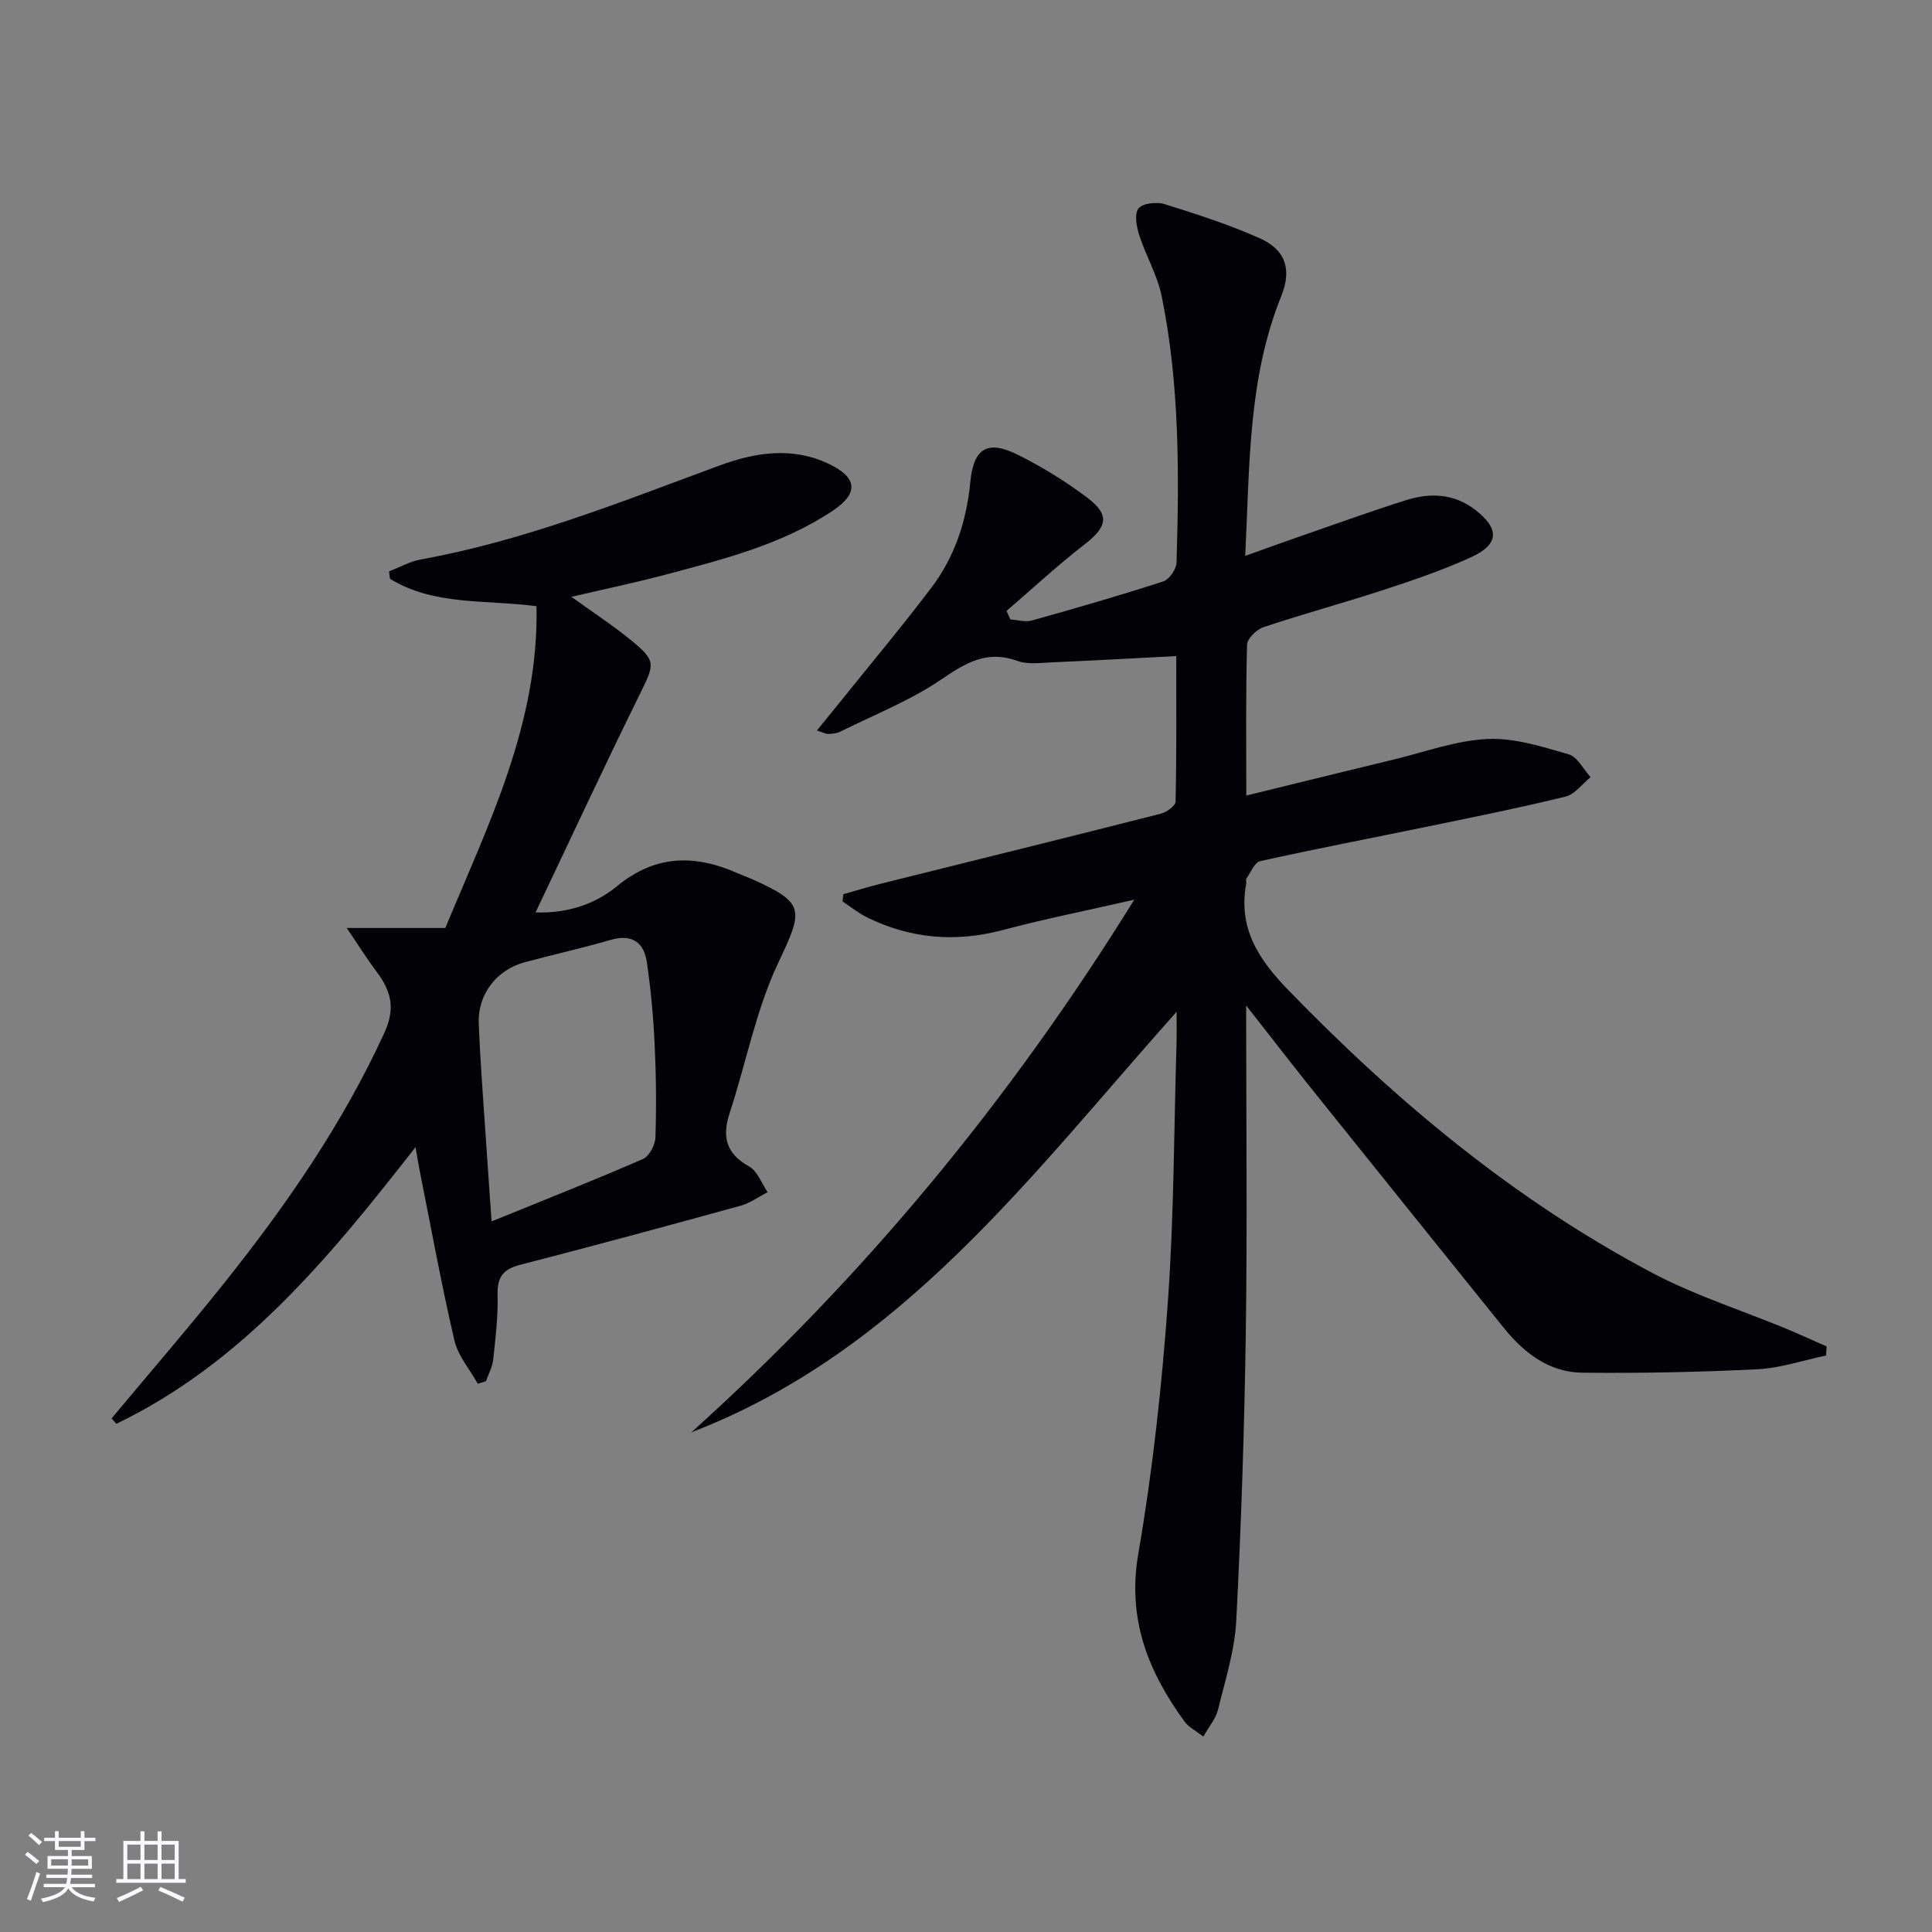 <svg enable-background="new 0 0 400 400" viewBox="0 0 400 400" xmlns="http://www.w3.org/2000/svg"><rect x="0" y="0" width="400" height="400" fill="#808080" stroke="none"/><path d="m258 208.17c0 23.61.25 45.59-.07 67.56-.29 19.96-.94 39.91-1.98 59.84-.32 6.2-2.3 12.35-3.79 18.45-.44 1.8-1.81 3.37-3.02 5.52-1.65-1.28-3.05-1.96-3.86-3.07-7.57-10.38-11.95-21.26-9.6-34.83 2.96-17.14 4.85-34.53 6.1-51.89 1.29-17.91 1.27-35.91 1.81-53.87.05-1.75.01-3.5.01-6.41-30.31 34.01-56.88 70.29-100.46 87.08 35.65-32.09 65.87-68.61 91.7-110.28-9.86 2.25-18.61 3.99-27.21 6.28-9.77 2.6-19.09 1.81-28.1-2.61-1.8-.88-3.4-2.19-5.09-3.31.05-.5.1-1 .15-1.49 2.6-.73 5.17-1.53 7.79-2.18 19.31-4.82 38.64-9.58 57.94-14.49 1.2-.31 3.05-1.62 3.07-2.5.22-10.1.14-20.21.14-30.13-9.03.46-17.45.93-25.88 1.3-2.32.1-4.87.46-6.95-.29-6.26-2.29-10.65.29-15.74 3.77-6.48 4.42-13.98 7.37-21.06 10.89-.71.35-1.61.4-2.42.45-.44.02-.91-.26-2.34-.72 1.88-2.32 3.49-4.28 5.08-6.26 6.24-7.77 12.65-15.42 18.66-23.37 4.8-6.36 7.23-13.75 8-21.72.69-7.15 3.54-8.89 9.95-5.69 4.88 2.44 9.6 5.36 13.98 8.61 5.06 3.76 4.58 6.14-.35 9.97-5.55 4.31-10.73 9.11-16.07 13.7.27.59.53 1.18.8 1.77 1.49.09 3.09.6 4.44.22 9.11-2.55 18.2-5.17 27.2-8.09 1.25-.41 2.72-2.53 2.76-3.9.55-18.47.64-36.97-3.08-55.18-.88-4.33-3.27-8.33-4.63-12.58-.57-1.77-1.06-4.42-.17-5.56.86-1.09 3.76-1.41 5.4-.9 6.65 2.07 13.31 4.23 19.67 7.05 5.37 2.38 6.73 6.45 4.49 12-6.9 17.08-6.53 35.08-7.46 53.78 4.28-1.53 7.92-2.86 11.58-4.12 7.22-2.5 14.41-5.11 21.7-7.41 4.95-1.56 9.87-1.41 14.25 1.93 5.19 3.96 5.08 7.22-.82 9.9-5.72 2.6-11.71 4.67-17.69 6.62-8.36 2.74-16.87 5.05-25.22 7.83-1.44.48-3.38 2.36-3.42 3.63-.28 10.14-.16 20.3-.16 31.24 10.46-2.56 20.5-5.04 30.56-7.47 6.44-1.55 12.86-3.94 19.38-4.24 5.56-.26 11.32 1.59 16.8 3.17 1.82.52 3.04 3.1 4.54 4.73-1.71 1.38-3.23 3.54-5.16 4.02-9.32 2.29-18.74 4.18-28.15 6.12-11.7 2.42-23.44 4.66-35.1 7.25-1.17.26-1.95 2.34-2.85 3.61-.16.22.03.66-.03.98-1.69 9.23 2.41 15.62 8.77 22.17 22.43 23.11 46.89 43.49 75.43 58.56 8.76 4.62 18.35 7.66 27.55 11.47 2.82 1.17 5.6 2.45 8.4 3.68-.03.63-.06 1.25-.09 1.88-4.74.99-9.45 2.61-14.23 2.85-12.07.6-24.17.84-36.25.71-6.92-.07-12.1-4.12-16.33-9.37-12.52-15.57-25.07-31.12-37.56-46.71-5.01-6.2-9.86-12.49-15.71-19.95z" fill="#010106"/><path d="m23.1 293.67c7.75-9.29 15.67-18.44 23.21-27.89 12.9-16.16 24.62-33.06 33.29-51.99 2.35-5.13 1.31-8.71-1.66-12.65-1.94-2.58-3.65-5.33-6.15-9.01h20.41c8.87-21.41 19.38-42.25 18.88-66.62-10.52-1.39-21.2-.08-30.33-5.67-.07-.51-.14-1.02-.21-1.54 2.19-.84 4.32-2.06 6.59-2.47 21.38-3.87 41.43-11.91 61.67-19.39 7.48-2.76 15.12-4.03 22.77-.41 5.91 2.8 6.29 6.07.88 9.68-10.55 7.05-22.69 10.08-34.72 13.28-6.21 1.65-12.52 2.96-19.43 4.58 4.37 3.16 8.48 5.83 12.26 8.91 5.34 4.36 5 4.96 1.96 11.13-7.33 14.86-14.31 29.9-21.64 45.3 6.56.22 12.32-1.69 16.84-5.41 8.05-6.63 16.25-6.61 25.14-2.65.91.4 1.85.73 2.76 1.13 11.14 4.98 10.72 6.33 5.52 17.33-4.62 9.76-6.66 20.73-10.06 31.09-1.61 4.93-.81 8.42 4.01 11.1 1.73.96 2.59 3.51 3.84 5.33-1.87.95-3.64 2.26-5.62 2.81-15.18 4.18-30.39 8.3-45.64 12.23-3.53.91-4.75 2.56-4.65 6.21.12 4.46-.43 8.95-.91 13.41-.16 1.52-.97 2.97-1.49 4.46-.57.18-1.14.36-1.7.54-1.66-2.98-4.09-5.78-4.84-8.97-2.7-11.61-4.83-23.35-7.17-35.05-.28-1.41-.5-2.83-.88-4.97-17.89 22.93-35.81 44.67-61.93 57.28-.32-.37-.66-.74-1-1.11zm78.68-40.79c11.17-4.55 21.33-8.56 31.34-12.92 1.3-.57 2.53-2.92 2.58-4.48.21-6.47.14-12.97-.17-19.45-.27-5.61-.79-11.23-1.6-16.79-.61-4.16-3.1-5.93-7.53-4.64-5.88 1.71-11.87 3.03-17.79 4.63-5.75 1.55-9.72 6.59-9.49 12.6.32 8.46 1.02 16.9 1.57 25.35.31 4.75.66 9.51 1.09 15.7z" fill="#010106"/><g fill="#fafafc"><path d="m5.17 384 .55-.58c.85.61 1.65 1.24 2.4 1.87l-.59.64c-.83-.73-1.62-1.38-2.36-1.93m1.22 9.53-.82-.34c.71-1.76 1.37-3.64 1.98-5.63.24.13.5.25.76.36-.6 1.67-1.24 3.54-1.92 5.61m-.5-13.5.57-.54c.56.44 1.31 1.06 2.26 1.87l-.64.64c-.68-.66-1.41-1.32-2.19-1.97m3.25.46h2.24v-1.36h.77v1.36h4.57v-1.36h.76v1.36h2.28v.69h-2.28v1.84h-2.64v1.26h4.18v2.64h-4.21c0 .45-.02.86-.05 1.21h4.32v.69h-4.38c-.04.34-.1.75-.19 1.22h5.15v.69h-4.82c.87 1.19 2.51 1.92 4.93 2.19-.17.32-.3.57-.37.76-2.77-.49-4.52-1.41-5.26-2.76-.56 1.26-2.3 2.23-5.24 2.9-.12-.24-.26-.48-.43-.72 2.73-.55 4.38-1.34 4.96-2.38h-4.38v-.69h4.65c.1-.38.17-.79.21-1.22h-4.32v-.69h4.4c.03-.34.05-.75.05-1.21h-4.2v-2.64h4.23v-1.26h-2.69v-1.84h-2.24zm1.46 4.46v1.29h3.45c.01-.4.02-.57.01-.53v-.32-.45h-3.46zm1.55-2.59h4.57v-1.19h-4.57zm6.11 2.59h-3.42v.77c-.01.19-.01.37-.02.53h3.44z"/><path d="m32.63 379.16h.82v1.98h3.54v7.89h1.46v.78h-14.37v-.78h1.46v-7.89h3.54v-1.98h.82v1.98h2.73zm-3.49 11.48.5.73c-1.61.82-3.28 1.63-5 2.41-.13-.27-.28-.55-.44-.82 1.75-.72 3.4-1.49 4.94-2.32m-2.78-5.55h2.73v-3.18h-2.73zm0 3.95h2.73v-3.2h-2.73zm3.54-3.95h2.73v-3.18h-2.73zm0 3.95h2.73v-3.2h-2.73zm7.89 4.68c-1.84-.92-3.51-1.7-5.02-2.32l.45-.73c1.89.8 3.57 1.55 5.04 2.23zm-1.62-11.81h-2.73v3.18h2.73zm-2.73 7.13h2.73v-3.2h-2.73z"/></g></svg>
